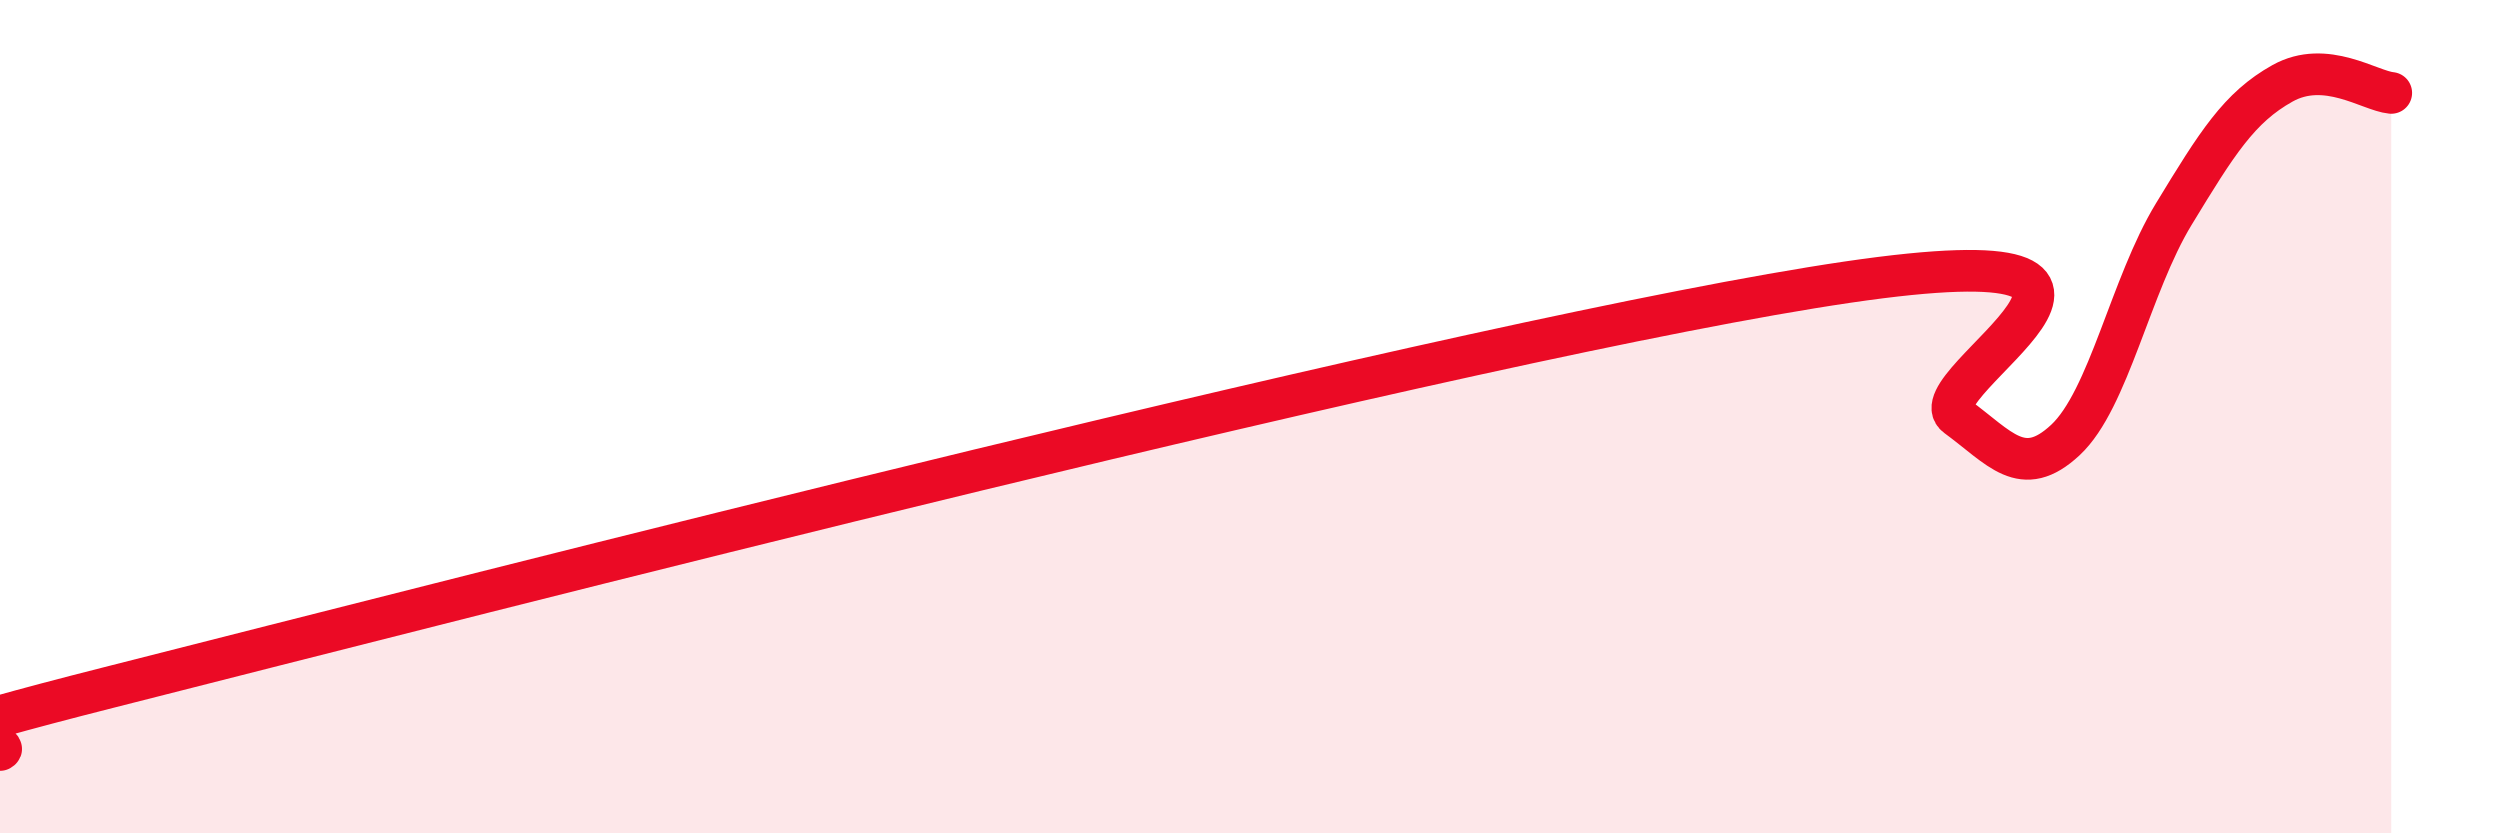 
    <svg width="60" height="20" viewBox="0 0 60 20" xmlns="http://www.w3.org/2000/svg">
      <path
        d="M 0,18 C 0.52,17.7 -6.26,18.75 2.61,16.5 C 11.48,14.25 35.48,8.07 44.35,6.77 C 53.22,5.47 45.92,9.23 46.96,9.99 C 48,10.75 48.53,11.53 49.57,10.56 C 50.61,9.59 51.13,6.85 52.17,5.14 C 53.21,3.43 53.74,2.58 54.78,2 C 55.82,1.42 56.87,2.18 57.39,2.23L57.39 20L0 20Z"
        fill="#EB0A25"
        opacity="0.1"
        stroke-linecap="round"
        stroke-linejoin="round"
      />
      <path
        d="M 0,18 C 0.52,17.7 -6.26,18.75 2.61,16.5 C 11.48,14.25 35.48,8.07 44.35,6.77 C 53.22,5.47 45.92,9.23 46.96,9.99 C 48,10.75 48.53,11.53 49.57,10.56 C 50.61,9.59 51.13,6.85 52.17,5.14 C 53.21,3.43 53.74,2.58 54.78,2 C 55.82,1.42 56.87,2.18 57.39,2.23"
        stroke="#EB0A25"
        stroke-width="1"
        fill="none"
        stroke-linecap="round"
        stroke-linejoin="round"
      />
    </svg>
  